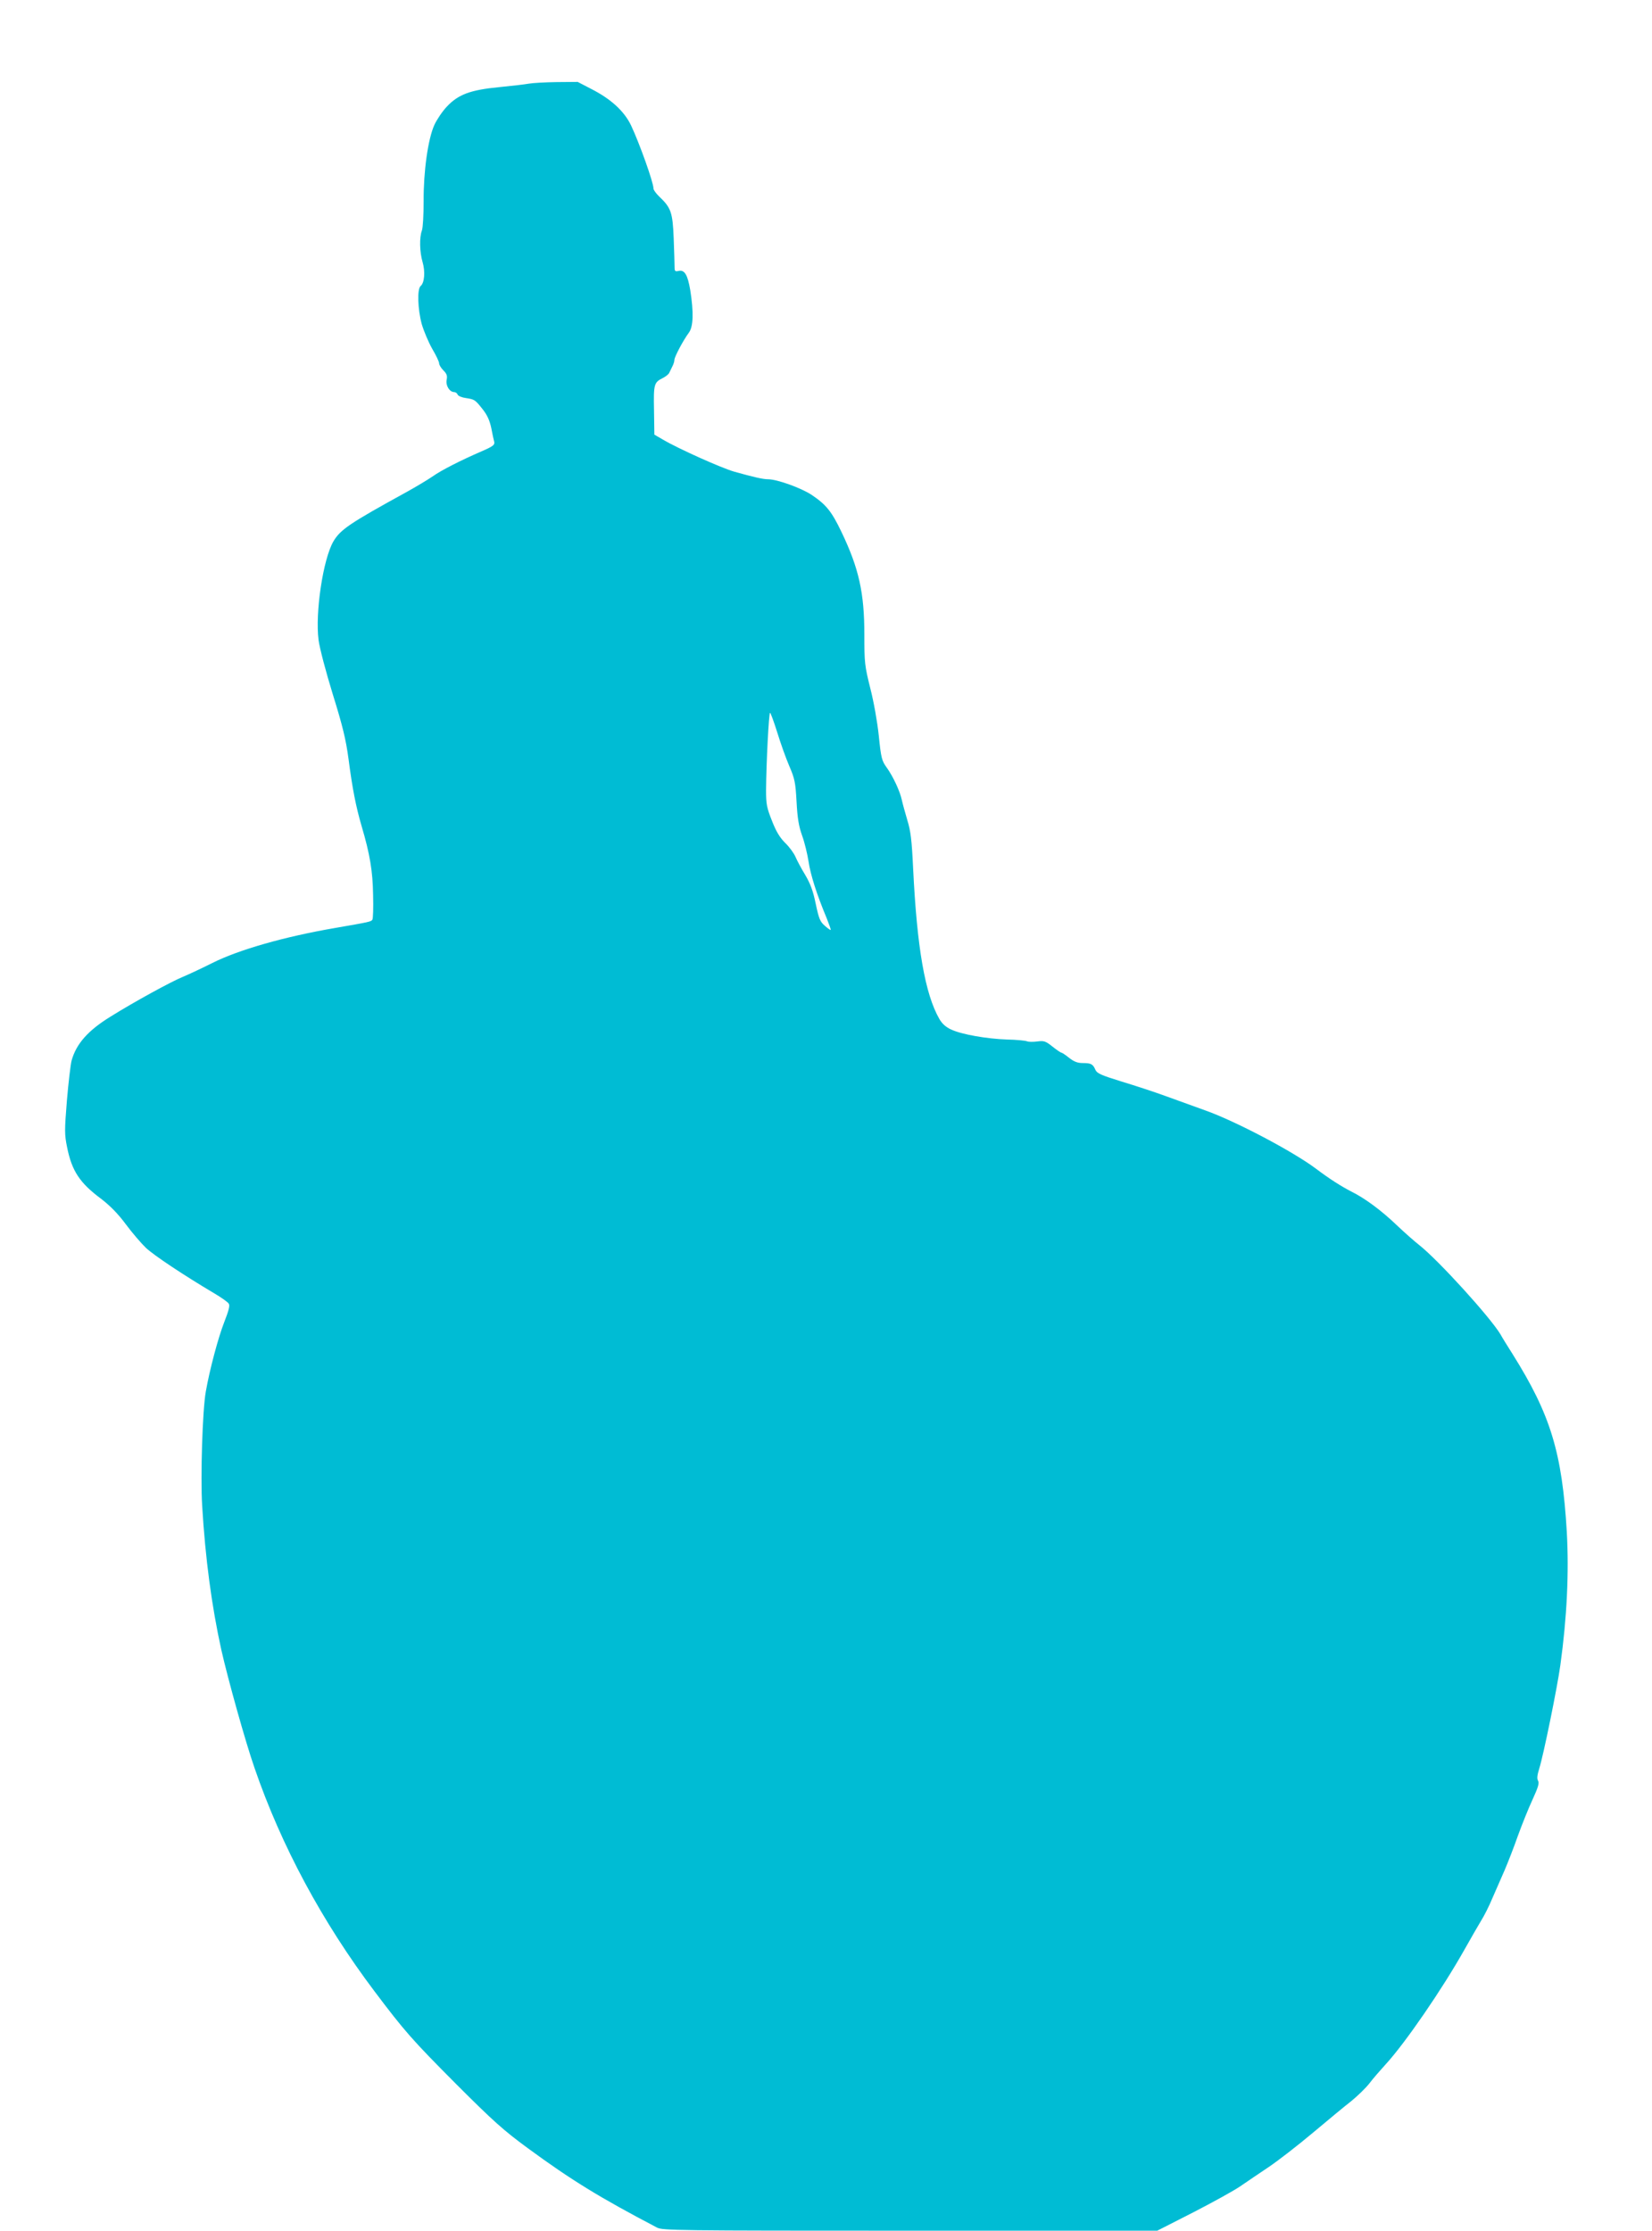 <?xml version="1.0" standalone="no"?>
<!DOCTYPE svg PUBLIC "-//W3C//DTD SVG 20010904//EN"
 "http://www.w3.org/TR/2001/REC-SVG-20010904/DTD/svg10.dtd">
<svg version="1.0" xmlns="http://www.w3.org/2000/svg"
 width="948pt" height="1280pt" viewBox="0 0 948 1280"
 preserveAspectRatio="xMidYMid meet">
<g transform="translate(0,1280) scale(0.1,-0.1)"
fill="#00bcd4" stroke="none">
<path d="M3035 12320 c-22 -4 -98 -13 -170 -20 -166 -16 -235 -42 -300 -111
-26 -27 -58 -75 -72 -105 -37 -81 -63 -267 -62 -439 0 -79 -4 -152 -10 -168
-15 -40 -13 -123 4 -181 16 -54 11 -119 -11 -137 -21 -17 -17 -132 6 -218 12
-41 39 -105 60 -142 22 -37 40 -75 40 -84 0 -9 11 -27 25 -41 19 -19 23 -31
18 -54 -6 -33 17 -70 44 -70 7 0 16 -6 19 -14 3 -8 24 -17 47 -20 51 -8 53 -9
98 -66 25 -32 39 -63 48 -105 6 -33 14 -69 17 -80 4 -18 -6 -26 -73 -55 -122
-53 -230 -108 -281 -144 -26 -18 -94 -59 -152 -91 -324 -178 -377 -214 -417
-282 -59 -102 -105 -408 -85 -565 6 -47 42 -183 82 -313 57 -183 75 -259 90
-370 22 -169 42 -272 75 -385 48 -162 64 -260 66 -396 2 -71 0 -135 -4 -141
-7 -12 -19 -14 -215 -48 -291 -50 -552 -125 -702 -200 -58 -29 -134 -65 -170
-80 -69 -28 -282 -145 -415 -228 -130 -80 -197 -156 -224 -252 -6 -22 -18
-125 -27 -229 -14 -173 -14 -196 1 -269 27 -136 73 -205 194 -295 52 -40 97
-85 143 -147 37 -50 89 -110 115 -135 45 -43 220 -159 392 -261 41 -24 79 -51
84 -60 7 -11 -1 -41 -26 -105 -34 -86 -84 -273 -106 -399 -19 -104 -31 -488
-21 -653 18 -305 55 -579 110 -829 38 -168 138 -527 191 -679 153 -445 388
-882 687 -1279 174 -231 217 -280 472 -536 209 -209 269 -263 408 -365 251
-184 412 -283 742 -456 33 -17 101 -18 1453 -18 l1418 0 206 105 c113 58 236
126 272 151 36 25 109 74 161 109 52 35 166 123 254 197 87 73 187 156 222
183 34 28 81 73 102 100 21 28 64 77 94 110 112 122 325 432 453 660 37 66 80
140 95 165 16 25 45 82 64 128 20 45 51 117 70 160 18 42 53 131 76 197 24 66
62 161 85 210 32 70 39 94 31 107 -7 12 -5 31 7 70 24 76 103 463 121 593 38
275 50 531 37 765 -27 456 -93 672 -311 1020 -26 41 -58 92 -70 114 -59 98
-354 423 -465 511 -27 21 -86 73 -130 115 -88 84 -182 154 -261 193 -58 30
-123 71 -204 132 -131 98 -457 270 -630 332 -69 25 -174 63 -235 85 -60 22
-173 59 -249 82 -117 36 -141 47 -150 67 -14 33 -25 39 -72 39 -31 0 -51 8
-79 30 -21 17 -41 30 -45 30 -4 0 -27 16 -51 35 -39 31 -48 34 -86 29 -24 -3
-51 -3 -60 1 -10 4 -61 9 -113 10 -118 4 -260 29 -321 57 -31 14 -52 33 -68
60 -83 144 -129 411 -151 864 -8 167 -14 215 -34 280 -13 44 -27 95 -31 114
-10 48 -50 135 -87 186 -28 39 -32 54 -45 181 -8 78 -29 197 -49 274 -32 129
-34 145 -34 308 0 239 -31 379 -131 588 -57 119 -88 157 -171 213 -60 40 -199
90 -251 90 -29 0 -81 12 -192 43 -72 20 -324 133 -410 184 l-50 29 -2 140 c-3
150 0 160 51 185 16 8 32 21 36 29 4 8 12 25 18 37 7 13 12 29 12 38 0 17 51
113 83 156 26 35 28 117 8 244 -15 89 -33 119 -68 110 -19 -4 -22 -1 -22 22 0
16 -2 90 -5 165 -6 150 -15 176 -85 242 -17 17 -31 36 -31 44 0 35 -80 259
-129 363 -39 81 -115 151 -227 208 l-79 41 -120 -1 c-66 -1 -138 -5 -160 -9z
m1425 -3722 c19 -62 50 -149 69 -193 31 -72 36 -93 42 -205 5 -95 13 -142 32
-195 14 -38 30 -105 37 -149 11 -75 46 -186 104 -325 14 -35 25 -66 23 -67 -2
-2 -17 9 -34 24 -27 23 -34 41 -52 126 -15 74 -31 116 -60 165 -22 36 -47 83
-56 104 -9 21 -35 57 -59 80 -31 31 -52 65 -76 127 -30 75 -34 96 -34 175 1
155 16 445 23 445 3 0 22 -51 41 -112z"/>
</g>
</svg>
